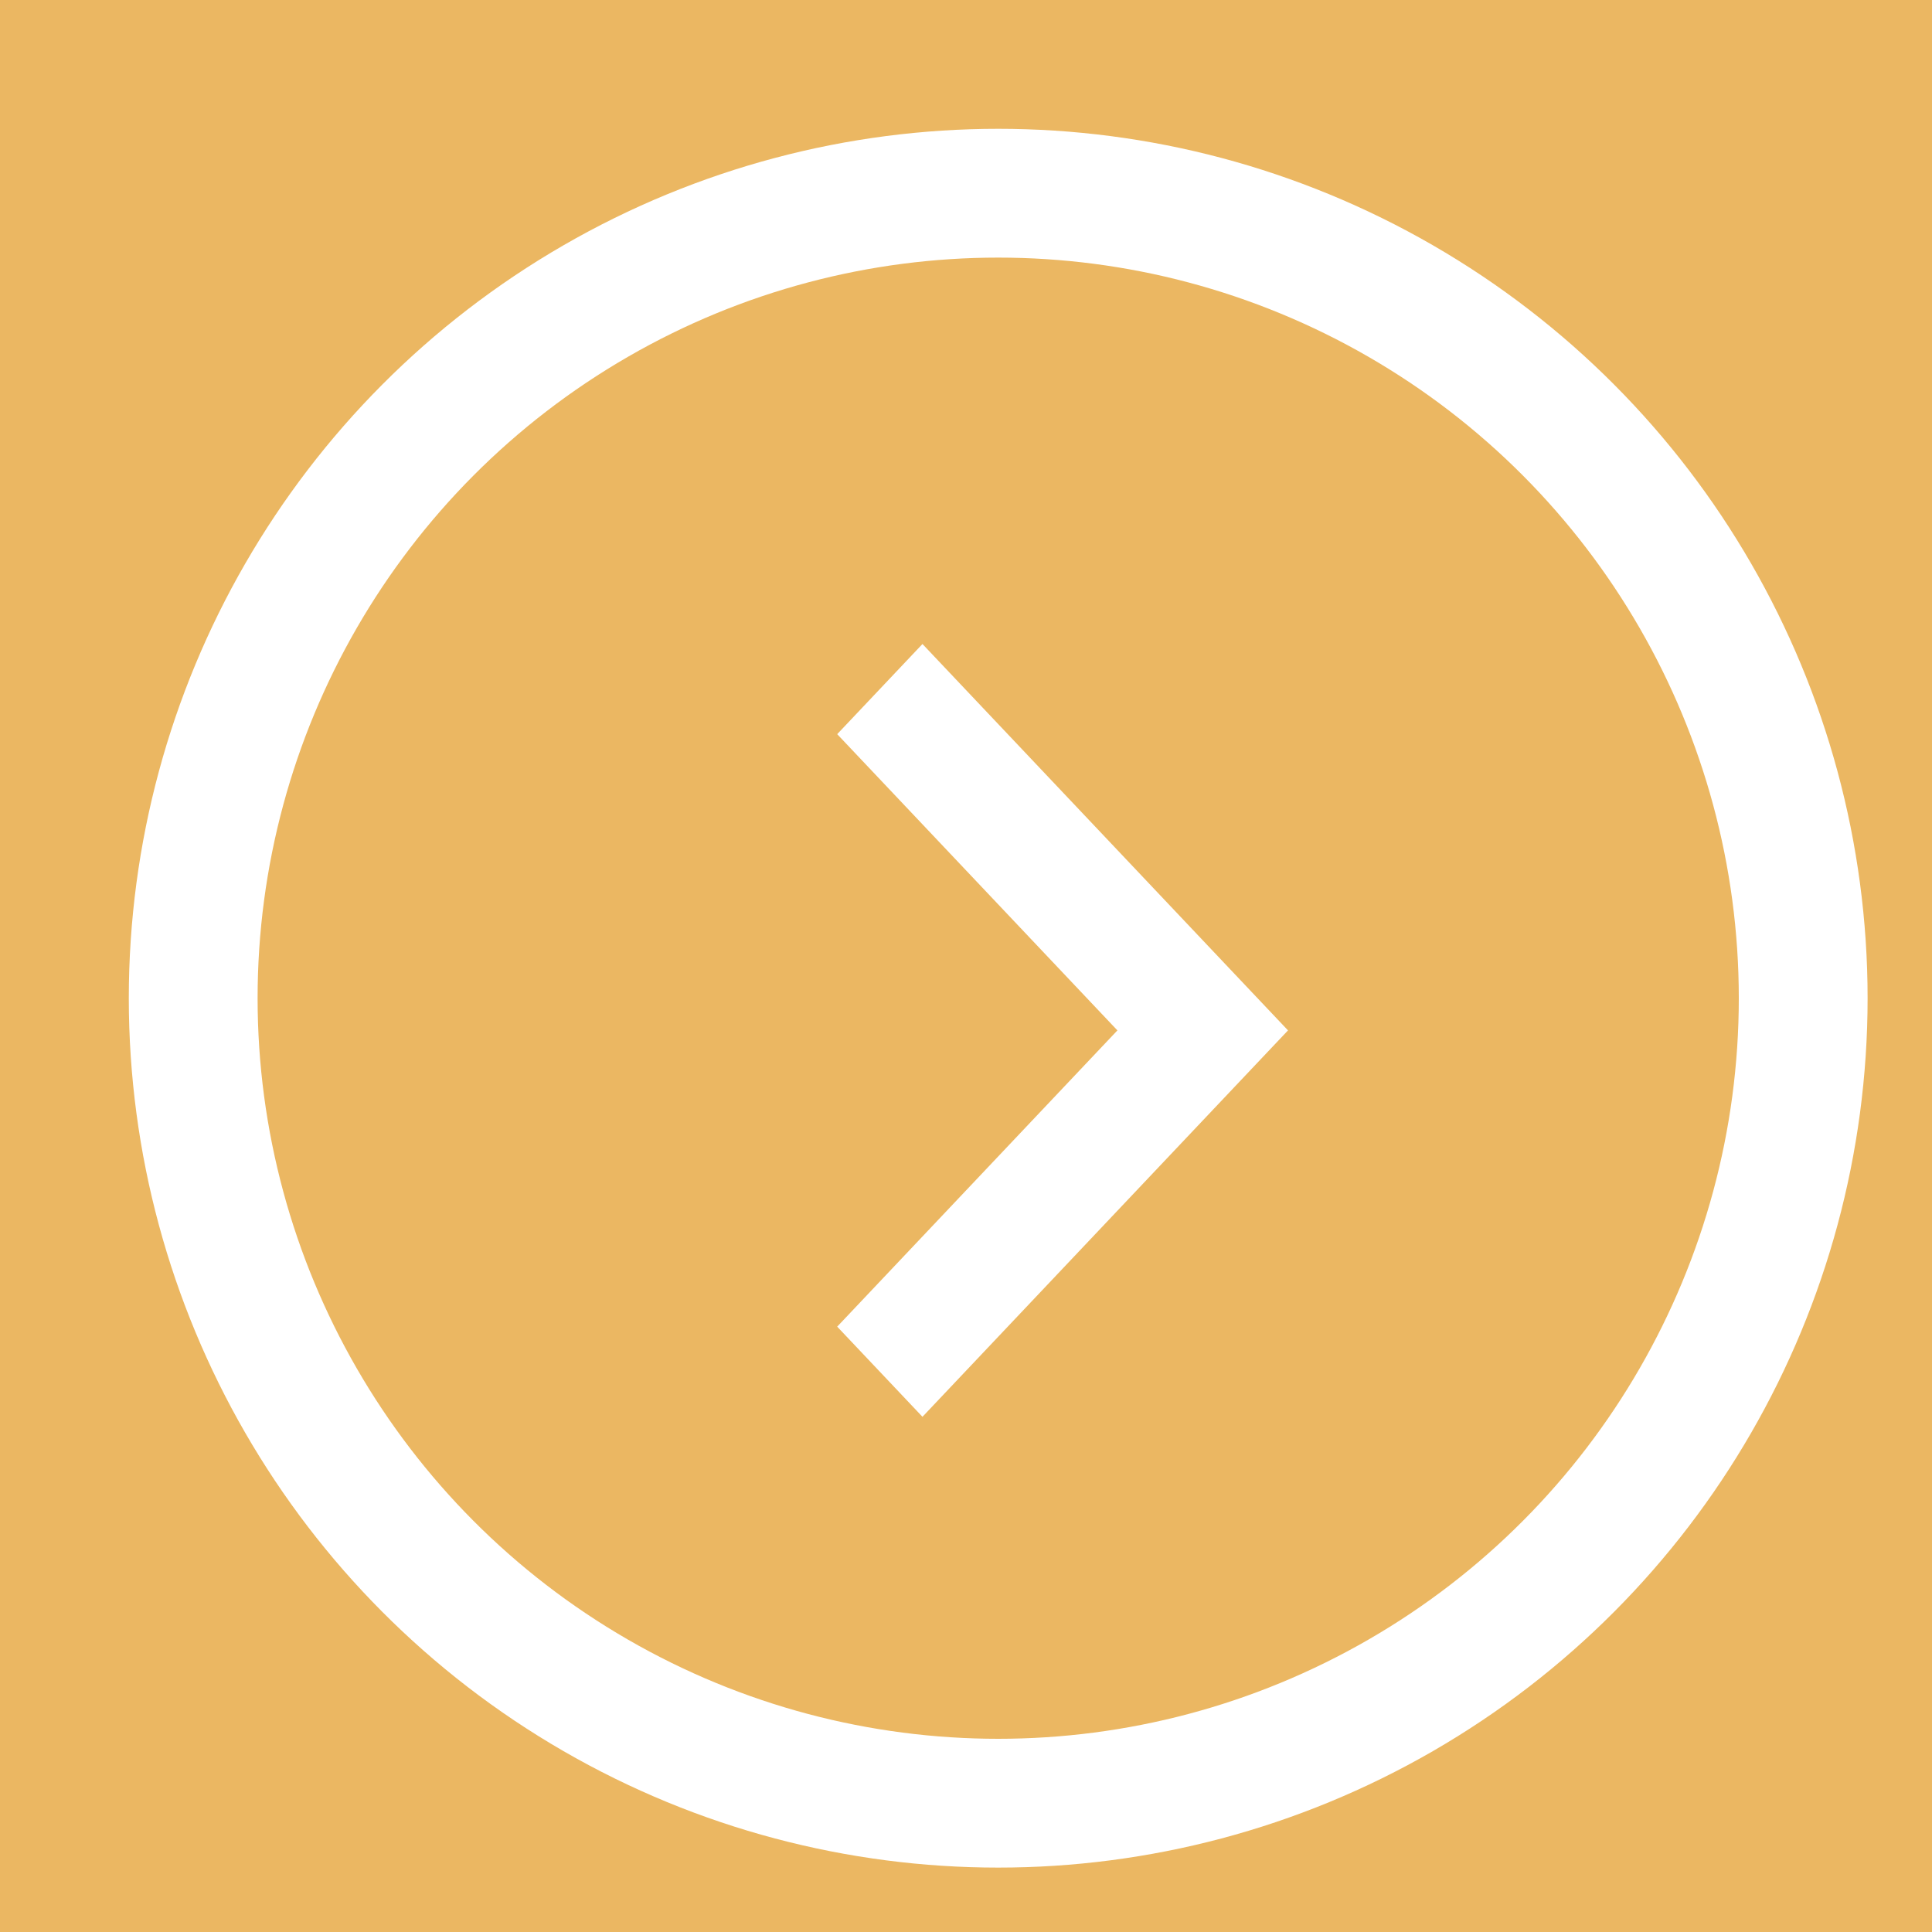 <?xml version="1.0" encoding="UTF-8" standalone="no"?> <svg xmlns="http://www.w3.org/2000/svg" xmlns:xlink="http://www.w3.org/1999/xlink" width="30px" height="30px" viewBox="0 0 30 30"> <!-- Generator: sketchtool 50.2 (55047) - http://www.bohemiancoding.com/sketch --> <title>40F67F07-222E-4F8A-B369-69CE9CAB38F3</title> <desc>Created with sketchtool.</desc> <defs></defs> <g id="Page-1" stroke="none" stroke-width="1" fill="none" fill-rule="evenodd"> <g id="Landing_home" transform="translate(-1316, -1679)"> <g id="Group" transform="translate(1127, 1663)"> <rect id="Rectangle-2-Copy" fill="#EBB762" x="0" y="0" width="313" height="61"></rect> <polygon id="Shape" fill="#FFFFFF" points="202 27.4 203.324 26 209 32 203.324 38 202 36.6 206.351 32"></polygon> <circle id="Oval-2" stroke="#FFFFFF" stroke-width="2" cx="204.5" cy="31.5" r="12.5"></circle> </g> </g> </g> </svg> 